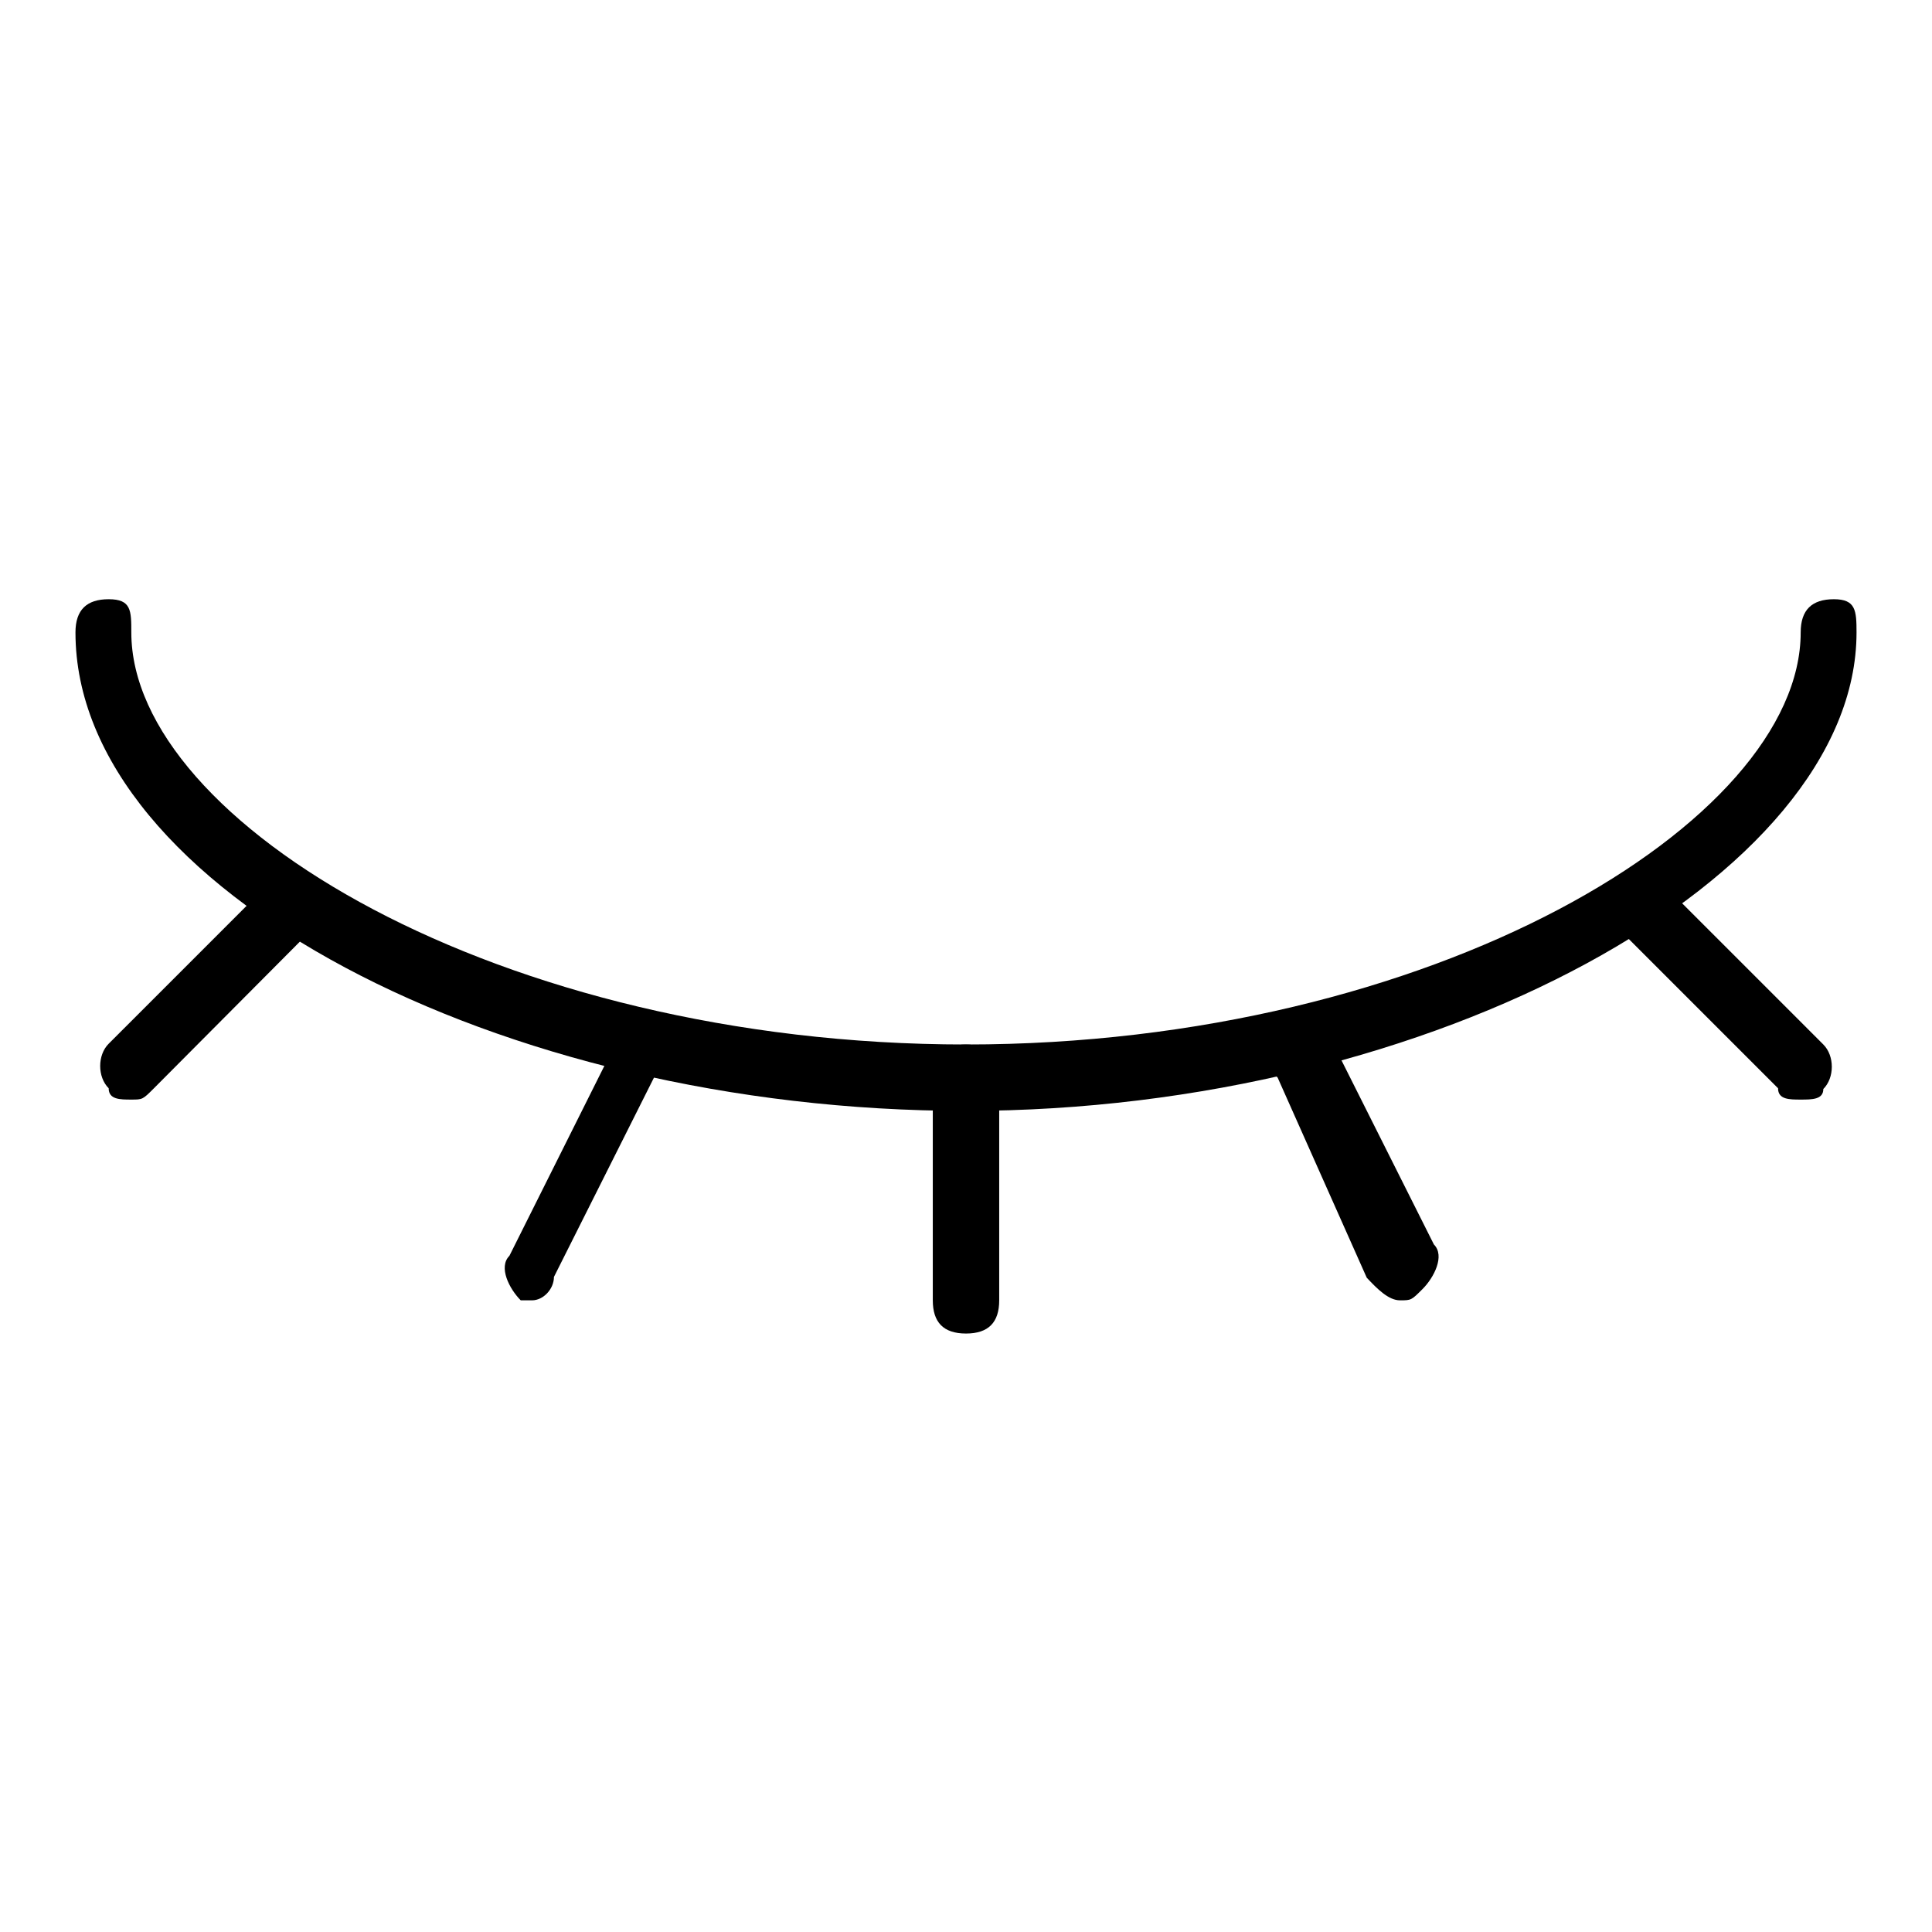 <?xml version="1.0" encoding="utf-8"?>
<!-- Svg Vector Icons : http://www.onlinewebfonts.com/icon -->
<!DOCTYPE svg PUBLIC "-//W3C//DTD SVG 1.1//EN" "http://www.w3.org/Graphics/SVG/1.1/DTD/svg11.dtd">
<svg version="1.1" xmlns="http://www.w3.org/2000/svg" xmlns:xlink="http://www.w3.org/1999/xlink" x="0px" y="0px" viewBox="0 0 256 256" enable-background="new 0 0 256 256" xml:space="preserve">
<g> <path fill="#000000" d="M128,176.7c-3,0-4.4-1.5-4.4-4.4v-29.5c0-3,1.5-4.4,4.4-4.4s4.4,1.5,4.4,4.4v29.5 C132.4,175.2,131,176.7,128,176.7z M185.5,172.3c-1.5,0-3-1.5-4.4-3l-11.8-26.5c-1.5-1.5,0-4.4,1.5-5.9c1.5-1.5,4.4,0,5.9,1.5 l13.3,26.5c1.5,1.5,0,4.4-1.5,5.9C187,172.3,187,172.3,185.5,172.3L185.5,172.3z M238.6,145.7c-1.5,0-3,0-3-1.5L215,123.6 c-1.5-1.5-1.5-4.4,0-5.9c1.5-1.5,4.4-1.5,5.9,0l20.7,20.7c1.5,1.5,1.5,4.4,0,5.9C241.6,145.7,240.1,145.7,238.6,145.7z M17.4,145.7 c-1.5,0-3,0-3-1.5c-1.5-1.5-1.5-4.4,0-5.9l20.7-20.7c1.5-1.5,4.4-1.5,5.9,0c1.5,1.5,1.5,4.4,0,5.9l-20.6,20.7 C18.9,145.7,18.9,145.7,17.4,145.7z M70.5,172.3H69c-1.5-1.5-3-4.4-1.5-5.9l13.3-26.6c1.5-1.5,4.4-2.9,5.9-1.5c0,0,1.5,2.9,0,4.4 l-13.3,26.5C73.4,170.8,72,172.3,70.5,172.3z"/> <path fill="#000000" d="M128,147.2c-62,0-118-29.5-118-63.4c0-3,1.5-4.4,4.4-4.4c3,0,3,1.5,3,4.4c0,25.1,48.7,54.6,110.6,54.6 s110.6-29.5,110.6-54.6c0-3,1.5-4.4,4.4-4.4s3,1.5,3,4.4C246,116.2,190,147.2,128,147.2z"/></g>
</svg>